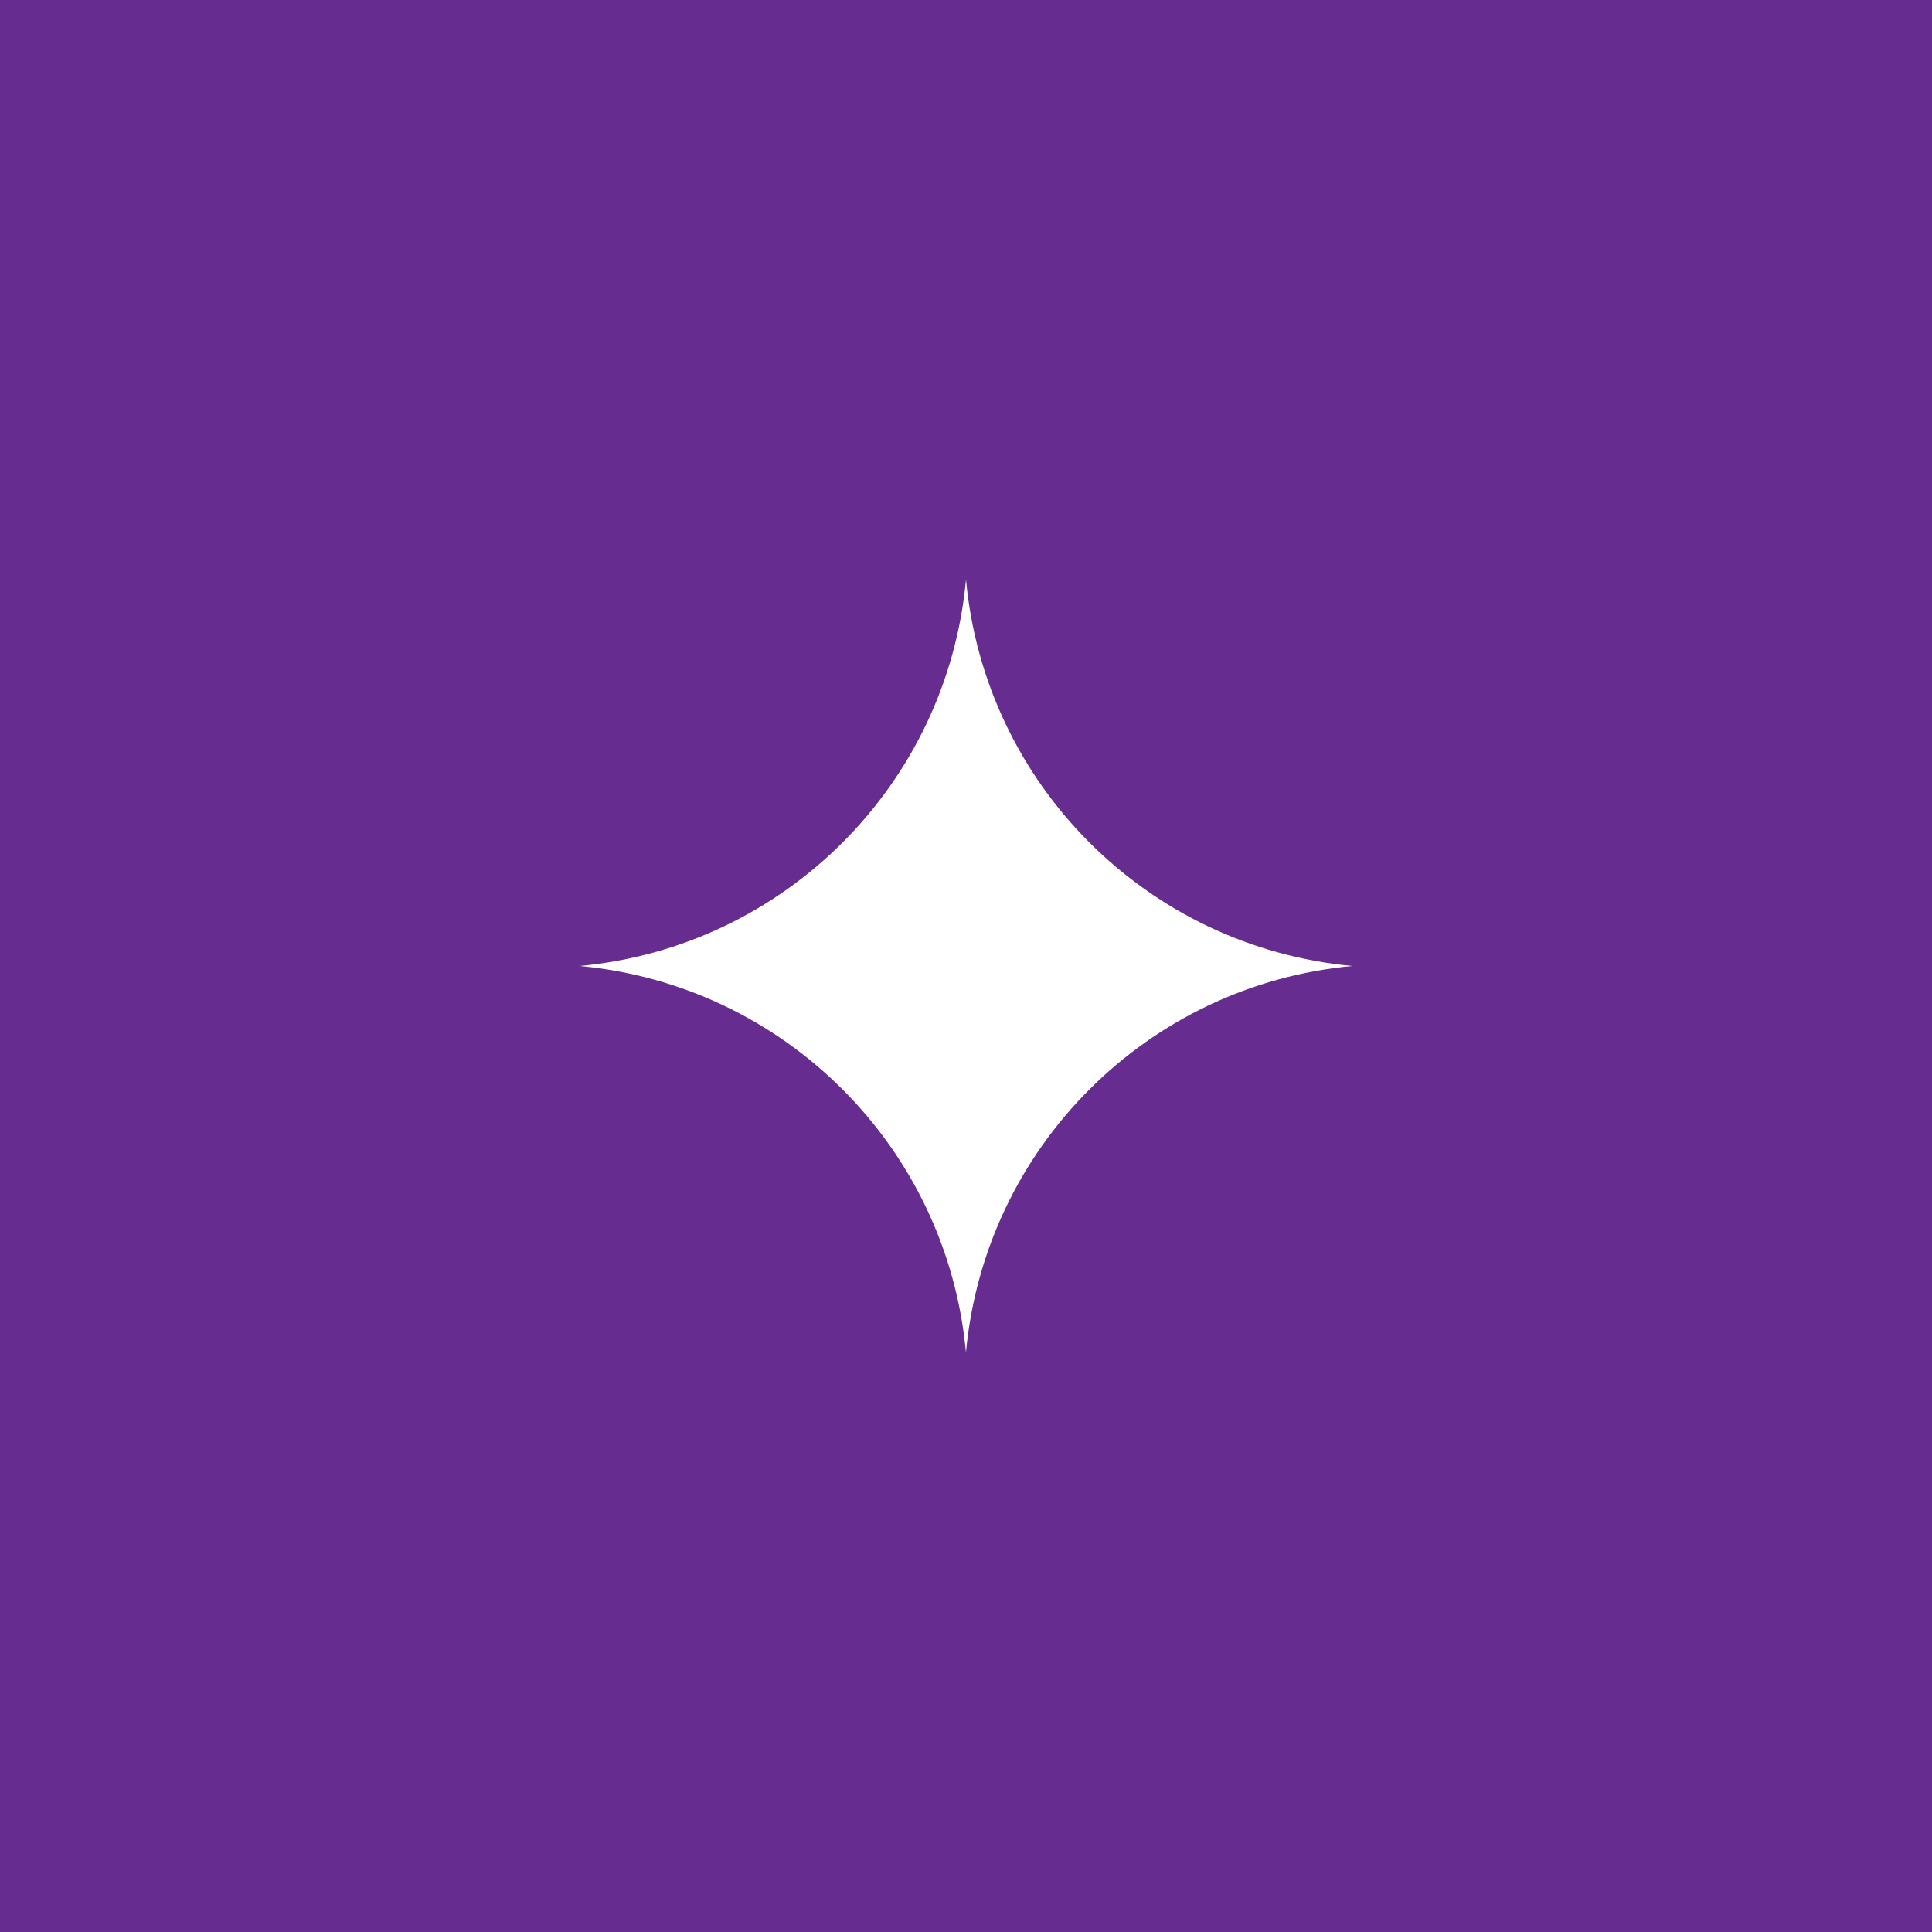 <svg width="36" height="36" viewBox="0 0 36 36" fill="none" xmlns="http://www.w3.org/2000/svg">
<rect width="36" height="36" fill="#662C8F"/>
<path d="M25.199 18C21.379 18.354 18.354 21.38 17.999 25.2C17.646 21.379 14.62 18.354 10.8 18C14.62 17.645 17.646 14.62 18 10.8C18.354 14.62 21.38 17.645 25.2 18H25.199Z" fill="white"/>
</svg>
